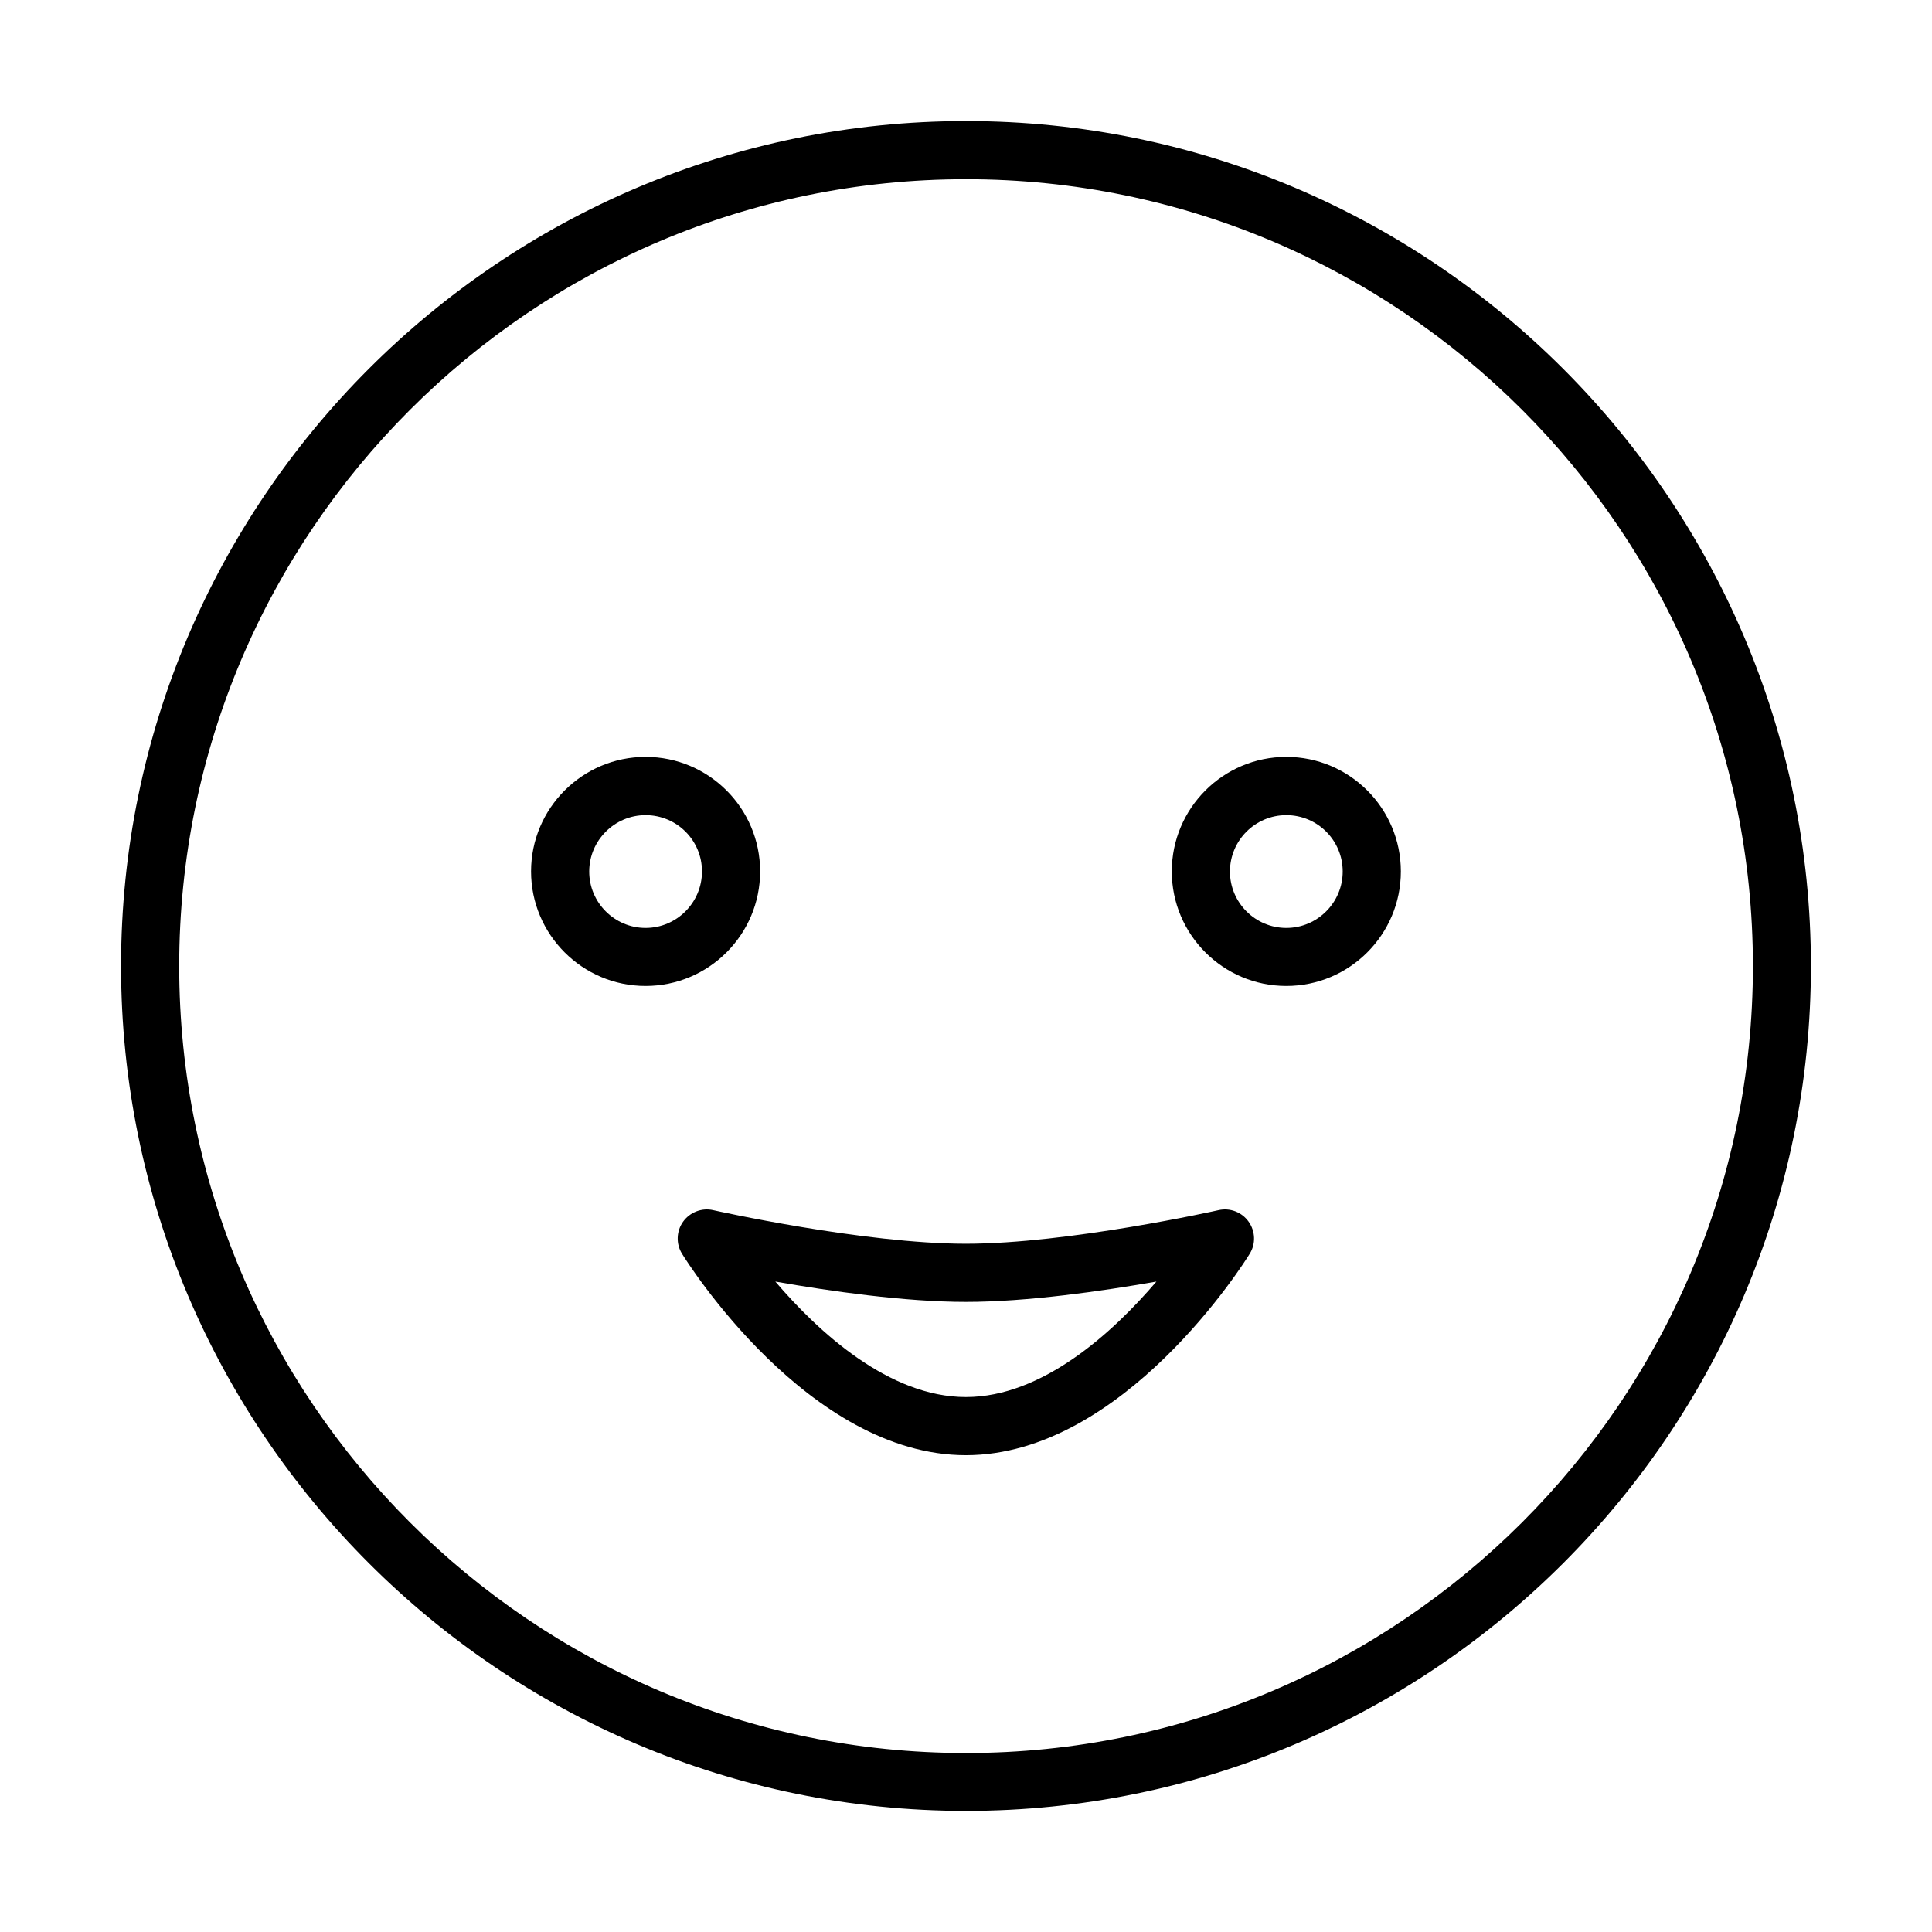 <?xml version="1.0" encoding="UTF-8"?>
<!-- The Best Svg Icon site in the world: iconSvg.co, Visit us! https://iconsvg.co -->
<svg fill="#000000" width="800px" height="800px" version="1.1" viewBox="144 144 512 512" xmlns="http://www.w3.org/2000/svg">
 <g>
  <path d="m400 623.91c-123.45 0-223.92-100.46-223.92-223.91 0-123.48 100.46-223.92 223.92-223.92 123.48 0 223.91 100.46 223.91 223.92 0.031 123.48-100.43 223.91-223.91 223.91zm0-432.42c-114.97 0-208.51 93.531-208.51 208.54 0 115 93.535 208.54 208.51 208.54s208.54-93.535 208.54-208.54c0-115.01-93.531-208.54-208.54-208.54z"/>
  <path d="m315.09 405.29c-16.738 0-30.352-13.613-30.352-30.352 0-16.738 13.613-30.352 30.352-30.352 16.738 0 30.352 13.613 30.352 30.352 0 16.738-13.613 30.352-30.352 30.352zm0-45.266c-8.23 0-14.941 6.715-14.941 14.945 0 8.23 6.711 14.945 14.941 14.945 8.23 0 14.941-6.715 14.941-14.945 0.031-8.262-6.68-14.945-14.941-14.945z"/>
  <path d="m484.89 405.29c-16.738 0-30.352-13.613-30.352-30.352 0-16.738 13.613-30.352 30.352-30.352 16.742 0 30.352 13.613 30.352 30.352 0 16.738-13.609 30.352-30.352 30.352zm0-45.266c-8.258 0-14.941 6.715-14.941 14.945 0 8.23 6.711 14.945 14.941 14.945s14.941-6.715 14.941-14.945c0-8.262-6.68-14.945-14.941-14.945z"/>
  <path d="m399.97 529.64c-41.738 0-73.859-51.172-75.219-53.371-1.641-2.629-1.516-6 0.277-8.508 1.797-2.508 4.953-3.742 7.953-3.062 0.406 0.094 39.945 8.91 66.988 8.91 27.074 0 66.578-8.816 66.98-8.91 3-0.68 6.16 0.523 7.953 3.062 1.797 2.535 1.922 5.879 0.281 8.508-1.332 2.199-33.477 53.371-75.215 53.371zm-50.496-46.008c11.449 13.398 30.137 30.602 50.496 30.602s39.043-17.203 50.488-30.602c-14.449 2.539-34.242 5.387-50.488 5.387-16.211 0-36.016-2.848-50.496-5.387z"/>
 </g>
</svg>
